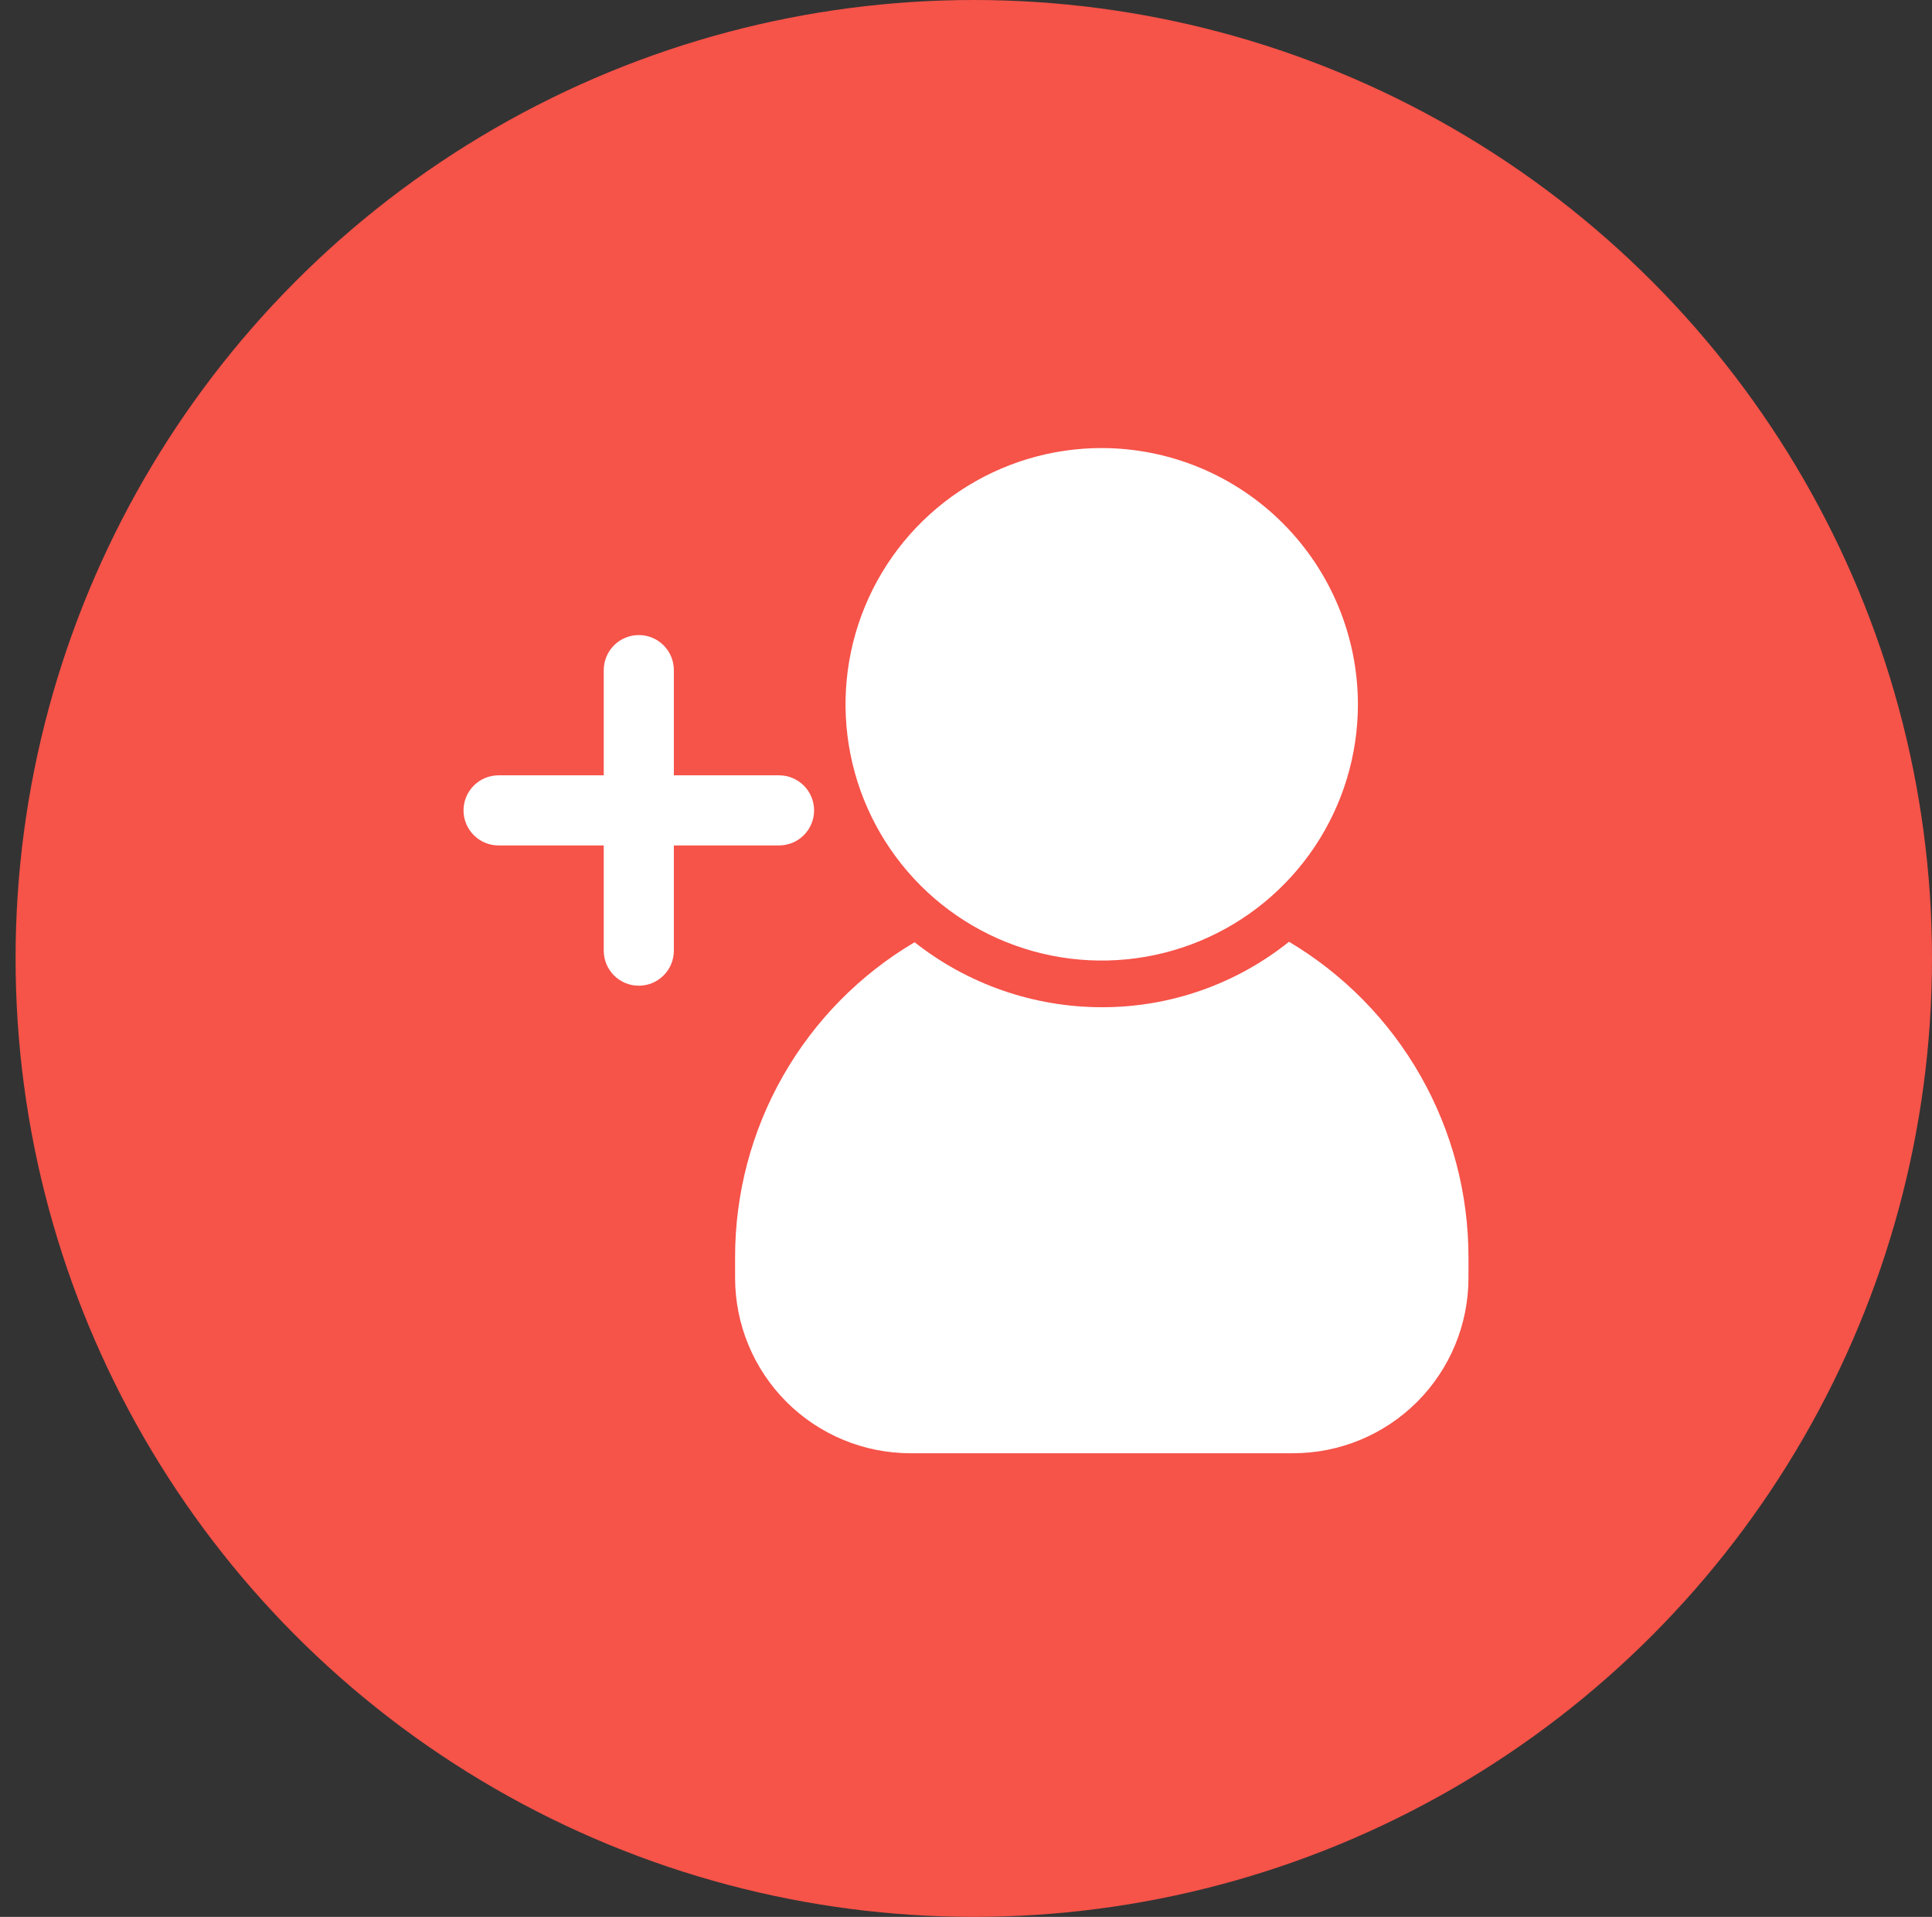 <svg width="124" height="123" viewBox="0 0 124 123" fill="none" xmlns="http://www.w3.org/2000/svg">
<rect x="0" y="0" width="124" height="123" fill="#333333" stroke="none"/>
<circle cx="62.5" cy="61.5" r="61.5" fill="#F65349"/>
<path d="M70.71 28.75C67.458 28.75 64.279 29.715 61.575 31.522C58.871 33.329 56.764 35.897 55.52 38.901C54.275 41.906 53.95 45.212 54.584 48.401C55.219 51.591 56.785 54.52 59.084 56.82C61.384 59.12 64.313 60.685 67.503 61.32C70.692 61.955 73.998 61.629 77.003 60.385C80.007 59.14 82.576 57.033 84.382 54.329C86.189 51.625 87.154 48.446 87.154 45.194C87.149 40.835 85.415 36.655 82.332 33.572C79.249 30.489 75.07 28.755 70.71 28.75Z" fill="white"/>
<path d="M94.25 80.68V82C94.249 84.983 93.063 87.844 90.954 89.954C88.844 92.063 85.983 93.249 83 93.25H58.43C55.447 93.249 52.586 92.063 50.476 89.954C48.367 87.844 47.181 84.983 47.18 82V80.68C47.175 76.599 48.235 72.587 50.255 69.041C52.276 65.494 55.186 62.537 58.7 60.46C62.119 63.157 66.345 64.625 70.7 64.63C75.072 64.644 79.317 63.162 82.731 60.43C86.242 62.516 89.151 65.48 91.171 69.03C93.191 72.581 94.252 76.595 94.25 80.68Z" fill="white"/>
<path d="M41 63.25C40.403 63.25 39.831 63.013 39.409 62.591C38.987 62.169 38.75 61.597 38.75 61V43C38.75 42.403 38.987 41.831 39.409 41.409C39.831 40.987 40.403 40.75 41 40.75C41.597 40.75 42.169 40.987 42.591 41.409C43.013 41.831 43.25 42.403 43.25 43V61C43.25 61.597 43.013 62.169 42.591 62.591C42.169 63.013 41.597 63.25 41 63.25Z" fill="white"/>
<path d="M50 54.25H32C31.403 54.25 30.831 54.013 30.409 53.591C29.987 53.169 29.75 52.597 29.75 52C29.75 51.403 29.987 50.831 30.409 50.409C30.831 49.987 31.403 49.75 32 49.75H50C50.597 49.75 51.169 49.987 51.591 50.409C52.013 50.831 52.25 51.403 52.25 52C52.25 52.597 52.013 53.169 51.591 53.591C51.169 54.013 50.597 54.25 50 54.25Z" fill="white"/>
</svg>
